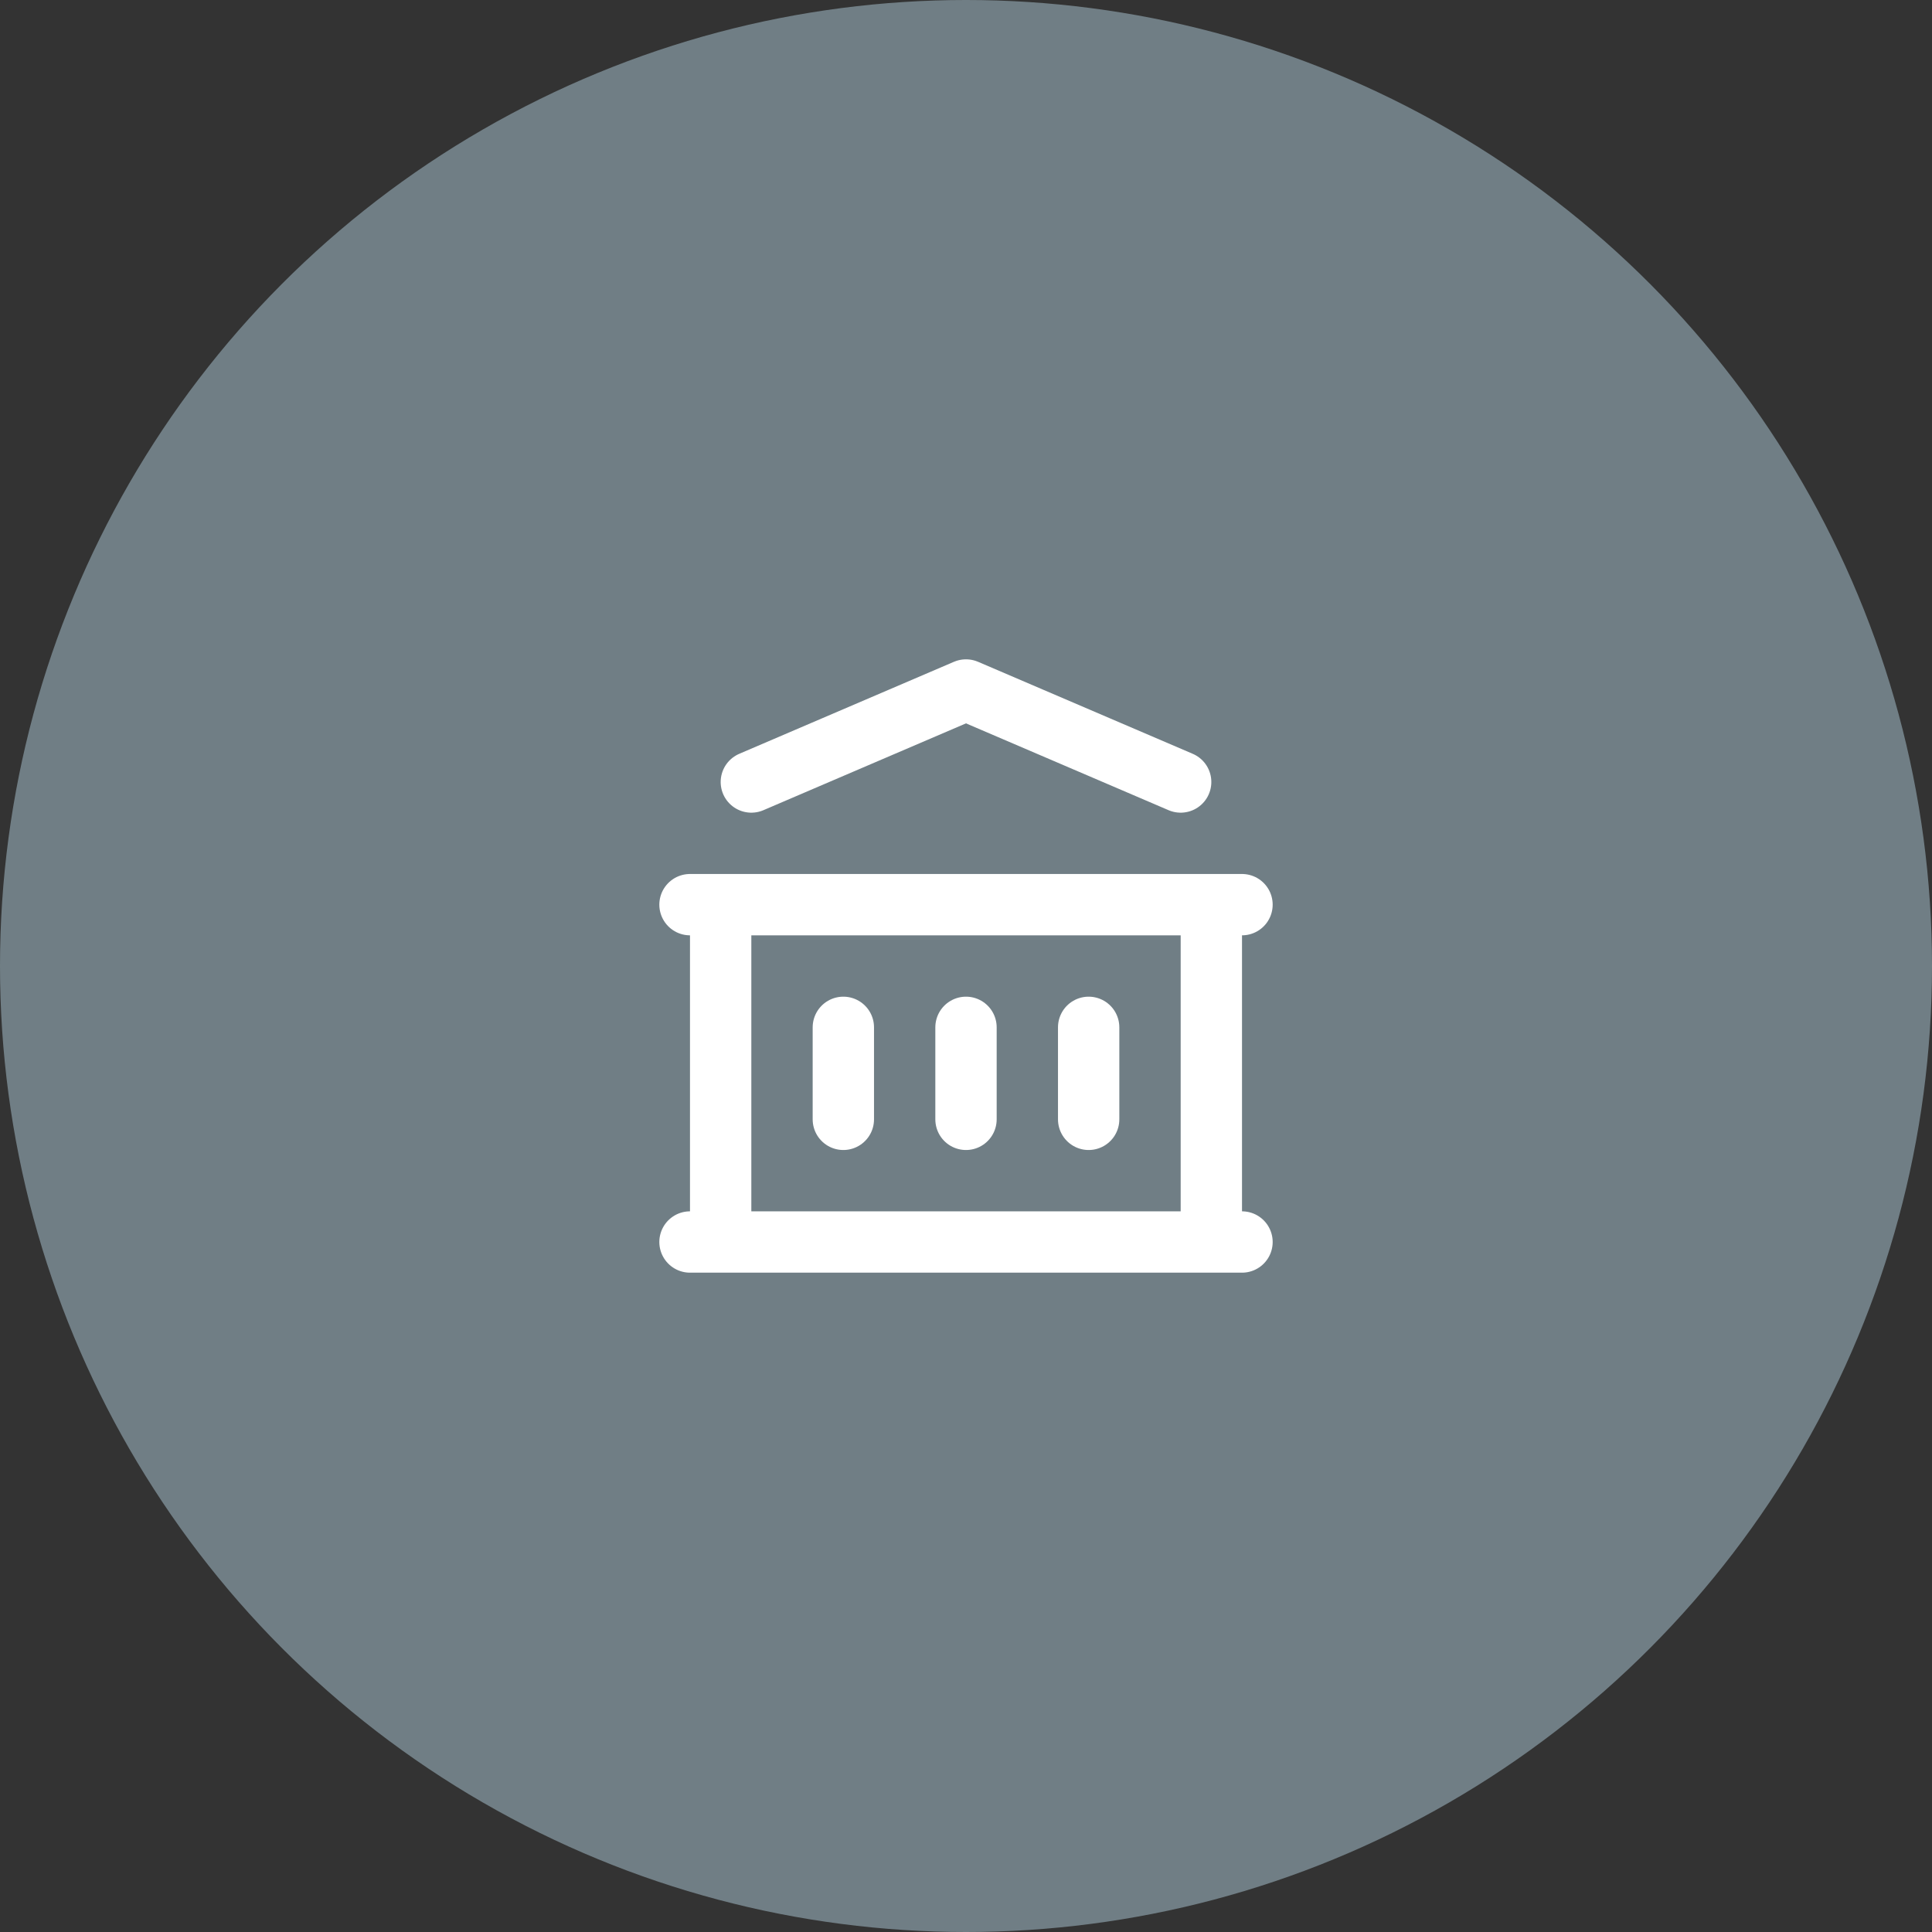 <svg width="84" height="84" viewBox="0 0 84 84" fill="none" xmlns="http://www.w3.org/2000/svg">
<rect x="0" y="0" width="84" height="84" fill="#333333" stroke="none"/>
<circle cx="42" cy="42" r="42" fill="#707E85"/>
<path d="M30 54H54M30 39.333H54M32.667 34L42 30L51.333 34M31.333 39.333V54M52.667 39.333V54M36.667 44.667V48.667M42 44.667V48.667M47.333 44.667V48.667" stroke="white" stroke-width="2.667" stroke-linecap="round" stroke-linejoin="round"/>
</svg>
